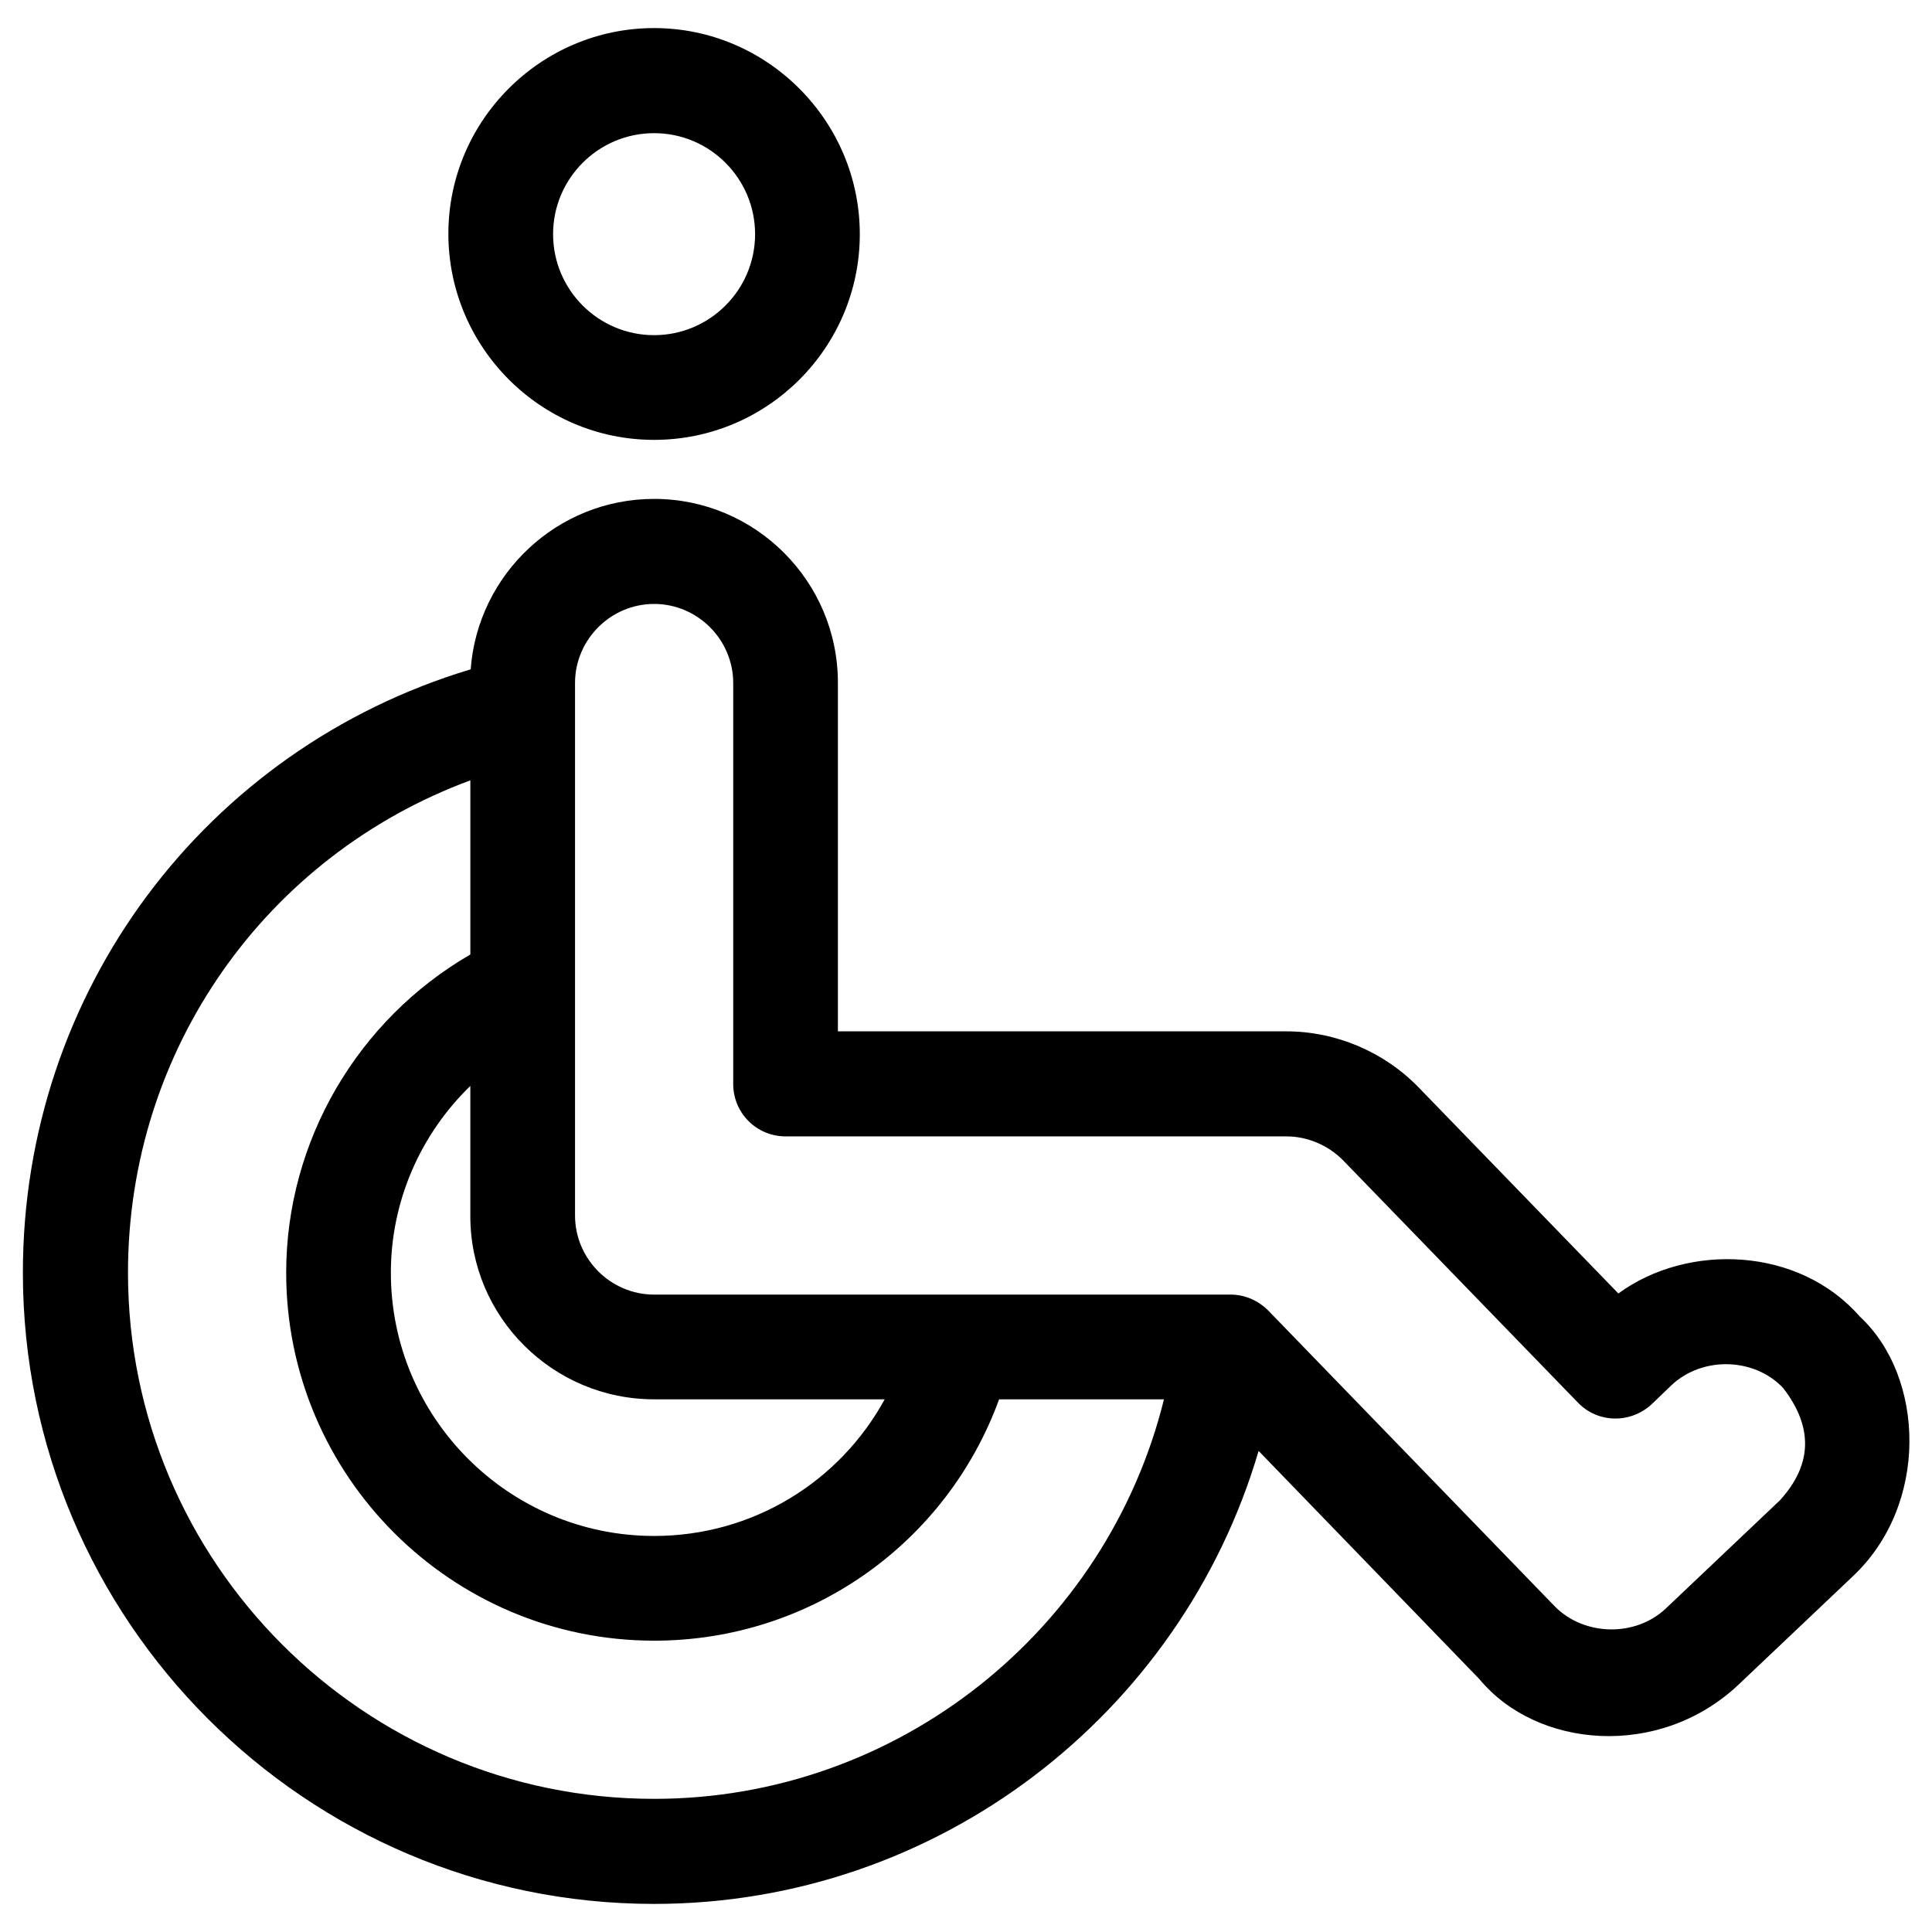 <?xml version="1.0" encoding="UTF-8"?>
<!-- Uploaded to: ICON Repo, www.svgrepo.com, Generator: ICON Repo Mixer Tools -->
<svg fill="#000000" width="800px" height="800px" version="1.1" viewBox="144 144 512 512" xmlns="http://www.w3.org/2000/svg">
 <g>
  <path d="m572.89 486.79-52.938-54.613c-9.152-9.445-21.941-14.859-35.031-14.859h-118.87v-92.398c0-26.863-21.844-48.707-48.707-48.707-25.684 0-46.738 19.977-48.609 45.164-70.359 21.156-118.67 85.414-118.67 159.9 0 92.199 74.98 167.28 167.28 167.28 74.98 0 139.63-50.086 160.2-120.05l58.547 60.516c15.152 18.301 47.527 21.254 68.586 1.477l30.309-28.734c20.27-18.992 19.188-52.84 1.871-68.879-16.141-18.5-45.562-19.582-63.965-6.102zm-255.54 28.043h61.105c-12.004 21.941-35.031 36.211-61.105 36.211-38.473 0-69.766-31.293-69.766-69.766 0-18.992 7.871-36.703 21.059-49.496v34.34c-0.102 26.867 21.844 48.711 48.707 48.711zm0 105.88c-76.949 0-139.43-62.582-139.43-139.43 0-59.137 36.605-110.5 90.727-130.48v46.148c-29.914 17.32-48.805 49.496-48.805 84.328 0 53.824 43.789 97.516 97.516 97.516 41.426 0 77.539-25.879 91.414-63.961h43.691c-15.16 61.309-70.559 105.88-135.11 105.88zm298.45-79.211-30.305 28.73c-8.07 7.676-21.746 7.379-29.52-0.59l-75.867-78.328c-2.656-2.656-6.199-4.231-9.938-4.231h-152.82c-11.512 0-20.961-9.445-20.961-20.961v-141.11c0-11.512 9.445-20.961 20.961-20.961 11.512 0 20.961 9.445 20.961 20.961v106.27c0 7.676 6.199 13.875 13.875 13.875h132.74c5.609 0 11.121 2.363 15.055 6.394l62.188 64.156c5.312 5.512 13.973 5.609 19.582 0.395l5.215-5.019c8.168-7.676 21.941-7.379 29.617 0.789 8.168 10.629 7.477 20.469-0.789 29.621z"/>
  <path d="m317.34 260.57c30.109 0 54.516-24.5 54.516-54.516-0.004-30.012-24.504-54.613-54.516-54.613s-54.516 24.5-54.516 54.516c0 30.012 24.402 54.613 54.516 54.613zm0-81.281c14.762 0 26.766 12.004 26.766 26.766-0.004 14.762-12.008 26.766-26.766 26.766-14.762 0-26.766-12.004-26.766-26.766 0-14.758 12.004-26.766 26.766-26.766z"/>
 </g>
</svg>